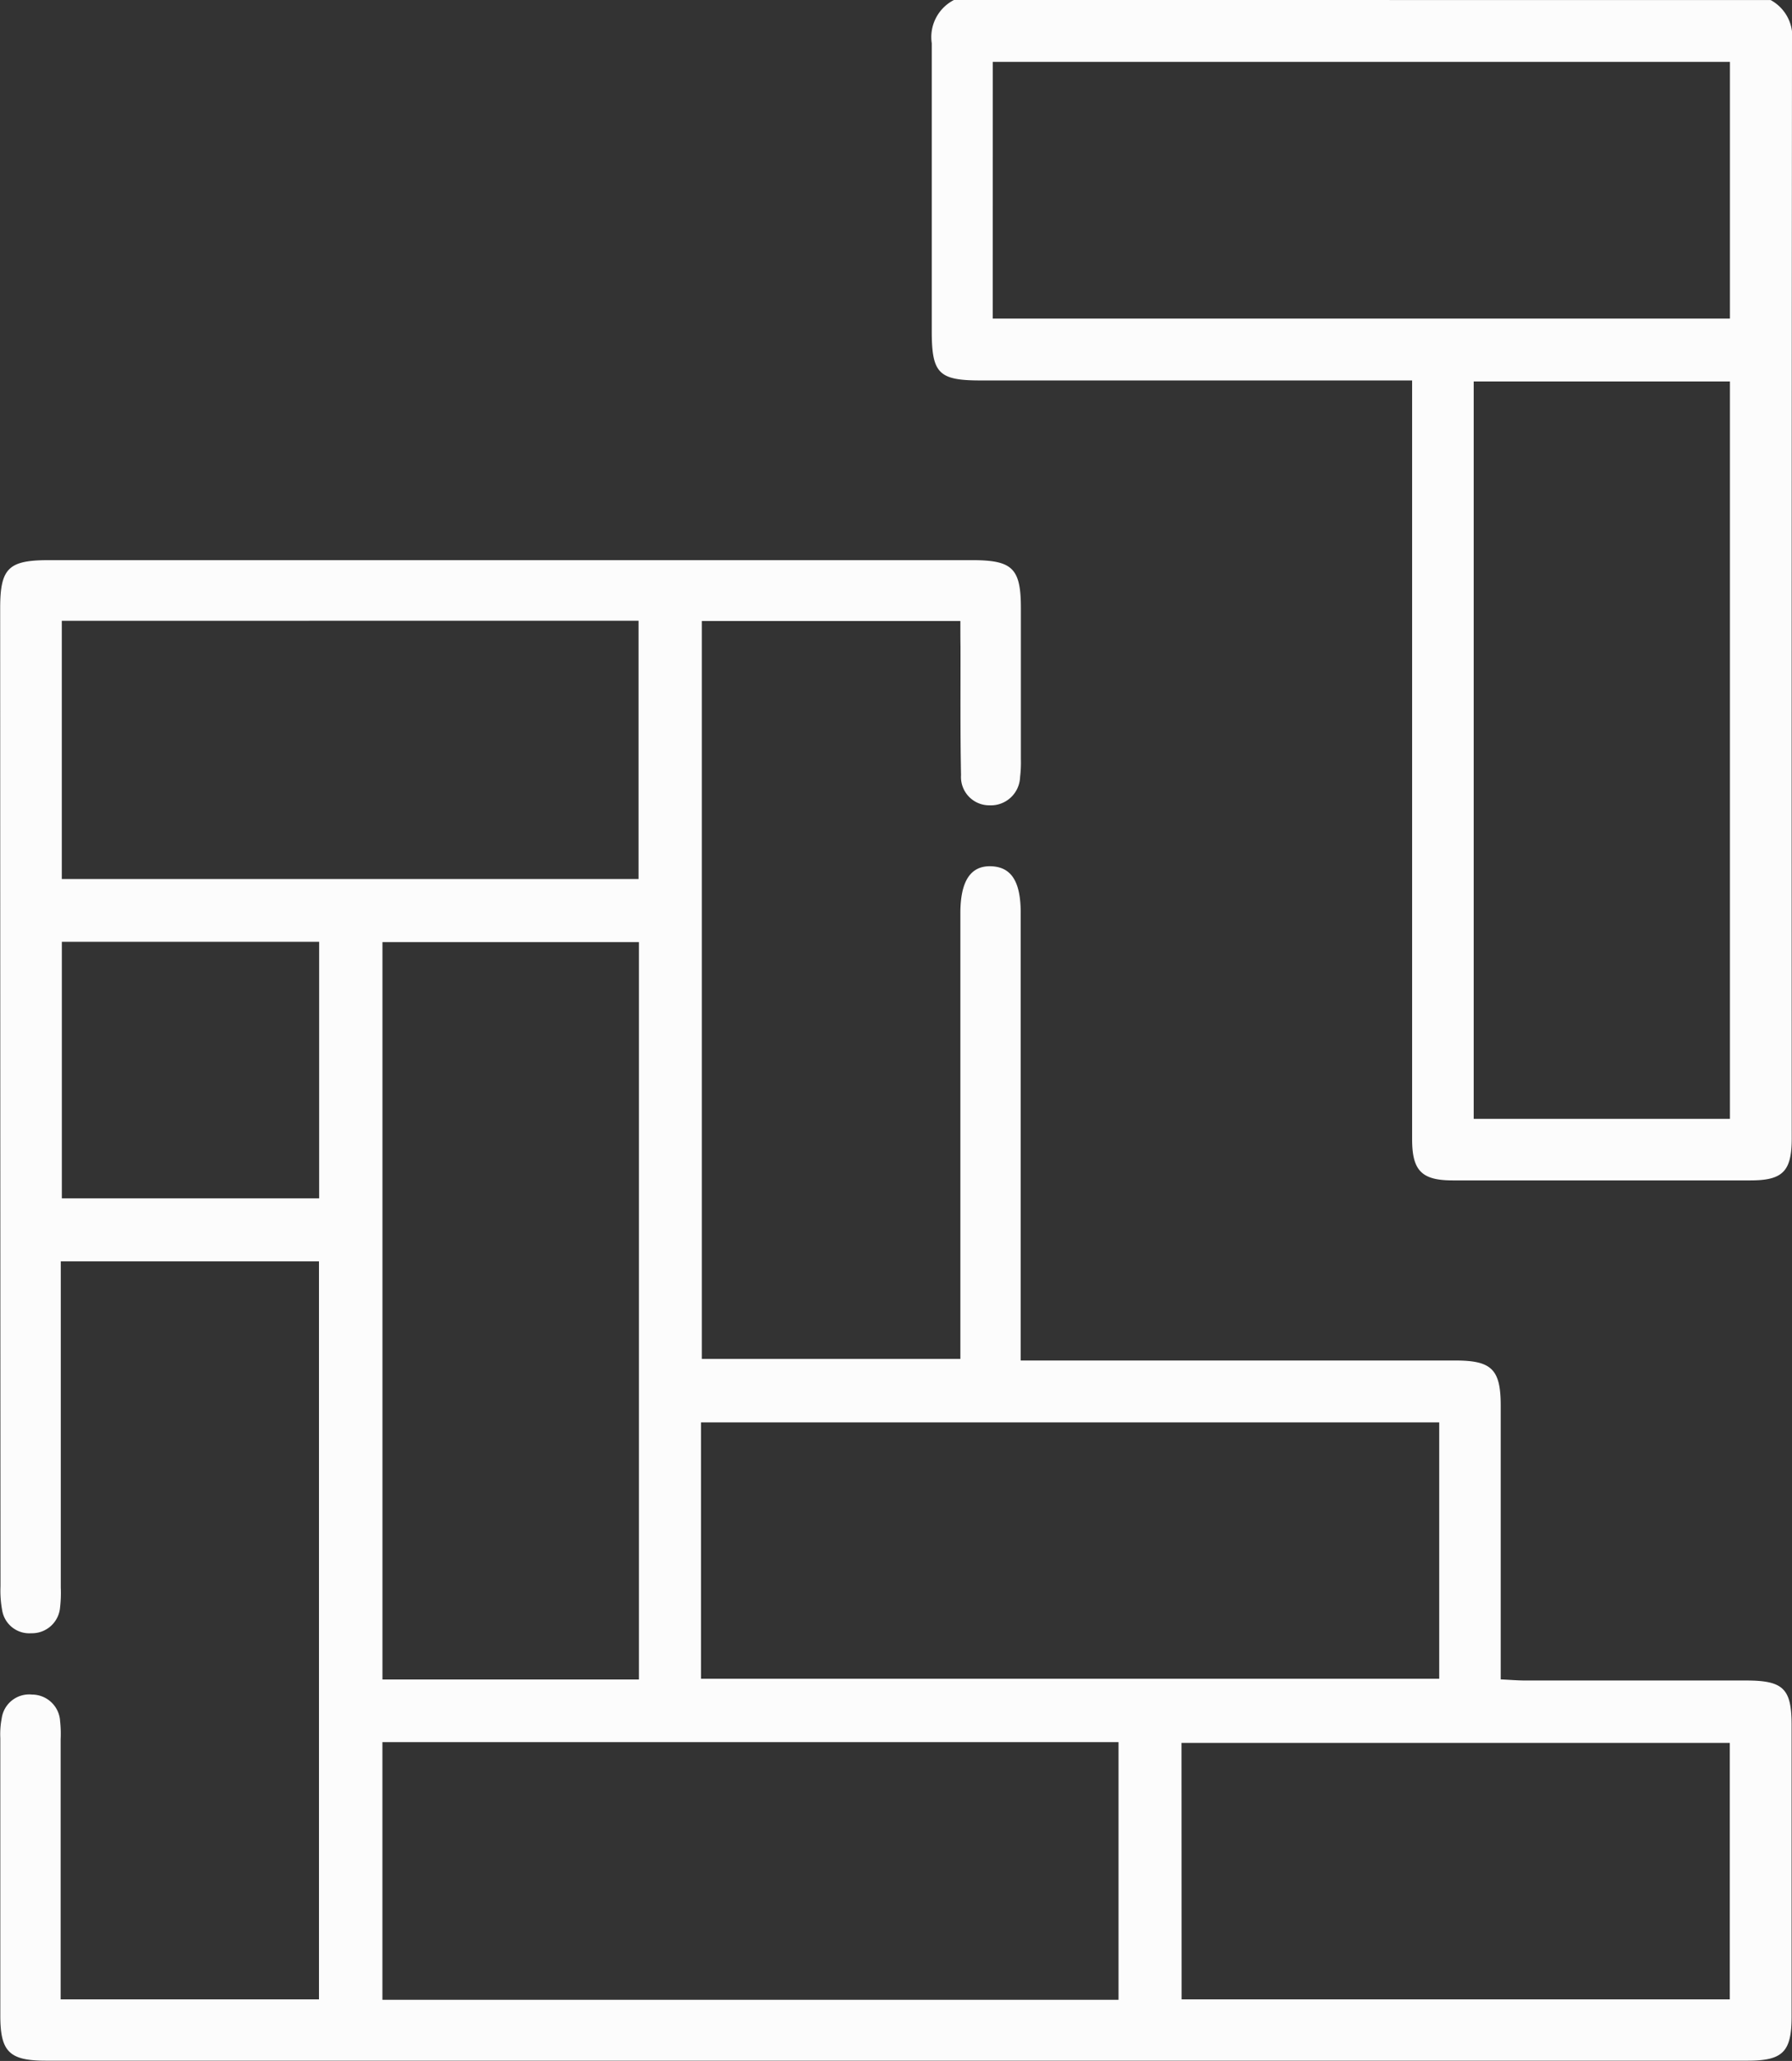 <svg xmlns="http://www.w3.org/2000/svg" width="40.394" height="46.436" viewBox="0 0 40.394 46.436">
  <rect x="0" y="0" width="40.394" height="46.436" fill="#333333" stroke="none"/>
  <g id="taco-de-madeira" transform="translate(-264.73 -229.28)">
    <path id="Caminho_129" data-name="Caminho 129" d="M514.717,229.281a.934.934,0,0,1,.482.94q-.011,12.353-.006,24.706c0,.744-.2.949-.932.949q-3.355,0-6.71,0c-.7,0-.914-.22-.915-.924q0-8.251,0-16.5v-.6h-9.728c-.945,0-1.1-.16-1.1-1.114,0-2.161,0-4.322,0-6.483a.94.94,0,0,1,.5-.975Zm-17.534,7.177H513.8v-5.784H497.184Zm10.841,1.417v16.614H513.8V237.875Z" transform="translate(-210.075 0)" fill="#fcfcfc"/>
    <path id="Caminho_130" data-name="Caminho 130" d="M286.378,369.516h-5.827v16.626h5.827V376.1c0-.725.231-1.074.693-1.058s.667.353.667,1.05q0,4.739,0,9.477v.609h9.8c.816,0,1.02.2,1.02,1.015q0,2.811,0,5.623v.547c.2.009.372.024.545.025q2.494,0,4.989,0c.836,0,1.023.184,1.023,1q0,3.287,0,6.575c0,.794-.2.991-.988.991H265.762c-.82,0-1.024-.2-1.025-1.01q0-3.129,0-6.257a1.9,1.9,0,0,1,.032-.45.625.625,0,0,1,.685-.532.635.635,0,0,1,.631.6,2.643,2.643,0,0,1,.012.407q0,2.675,0,5.351v.51h5.823V383.944H266.1v.5q0,3.424,0,6.847a2.883,2.883,0,0,1-.016.452.635.635,0,0,1-.65.58.619.619,0,0,1-.655-.516,2.429,2.429,0,0,1-.038-.54q-.005-11.019-.007-22.038c0-.9.184-1.084,1.091-1.084h20.817c.912,0,1.1.184,1.1,1.08q0,1.7,0,3.4a2.764,2.764,0,0,1-.018.407.66.66,0,0,1-.691.637.638.638,0,0,1-.64-.681c-.019-.967-.01-1.934-.012-2.9C286.378,369.9,286.378,369.726,286.378,369.516Zm-5.846,23.832h16.64v-5.776h-16.64Zm-1.4.017V376.751h-5.781v16.614Zm10.811,7.217v-5.806H273.35v5.806Zm-23.82-31.071v5.818h13V369.51Zm25.242,31.062h12.357v-5.78H291.363Zm-25.241-23.829v5.779h5.8v-5.779Z" transform="translate(0 -126.244)" fill="#fcfcfc"/>
  </g>
</svg>
